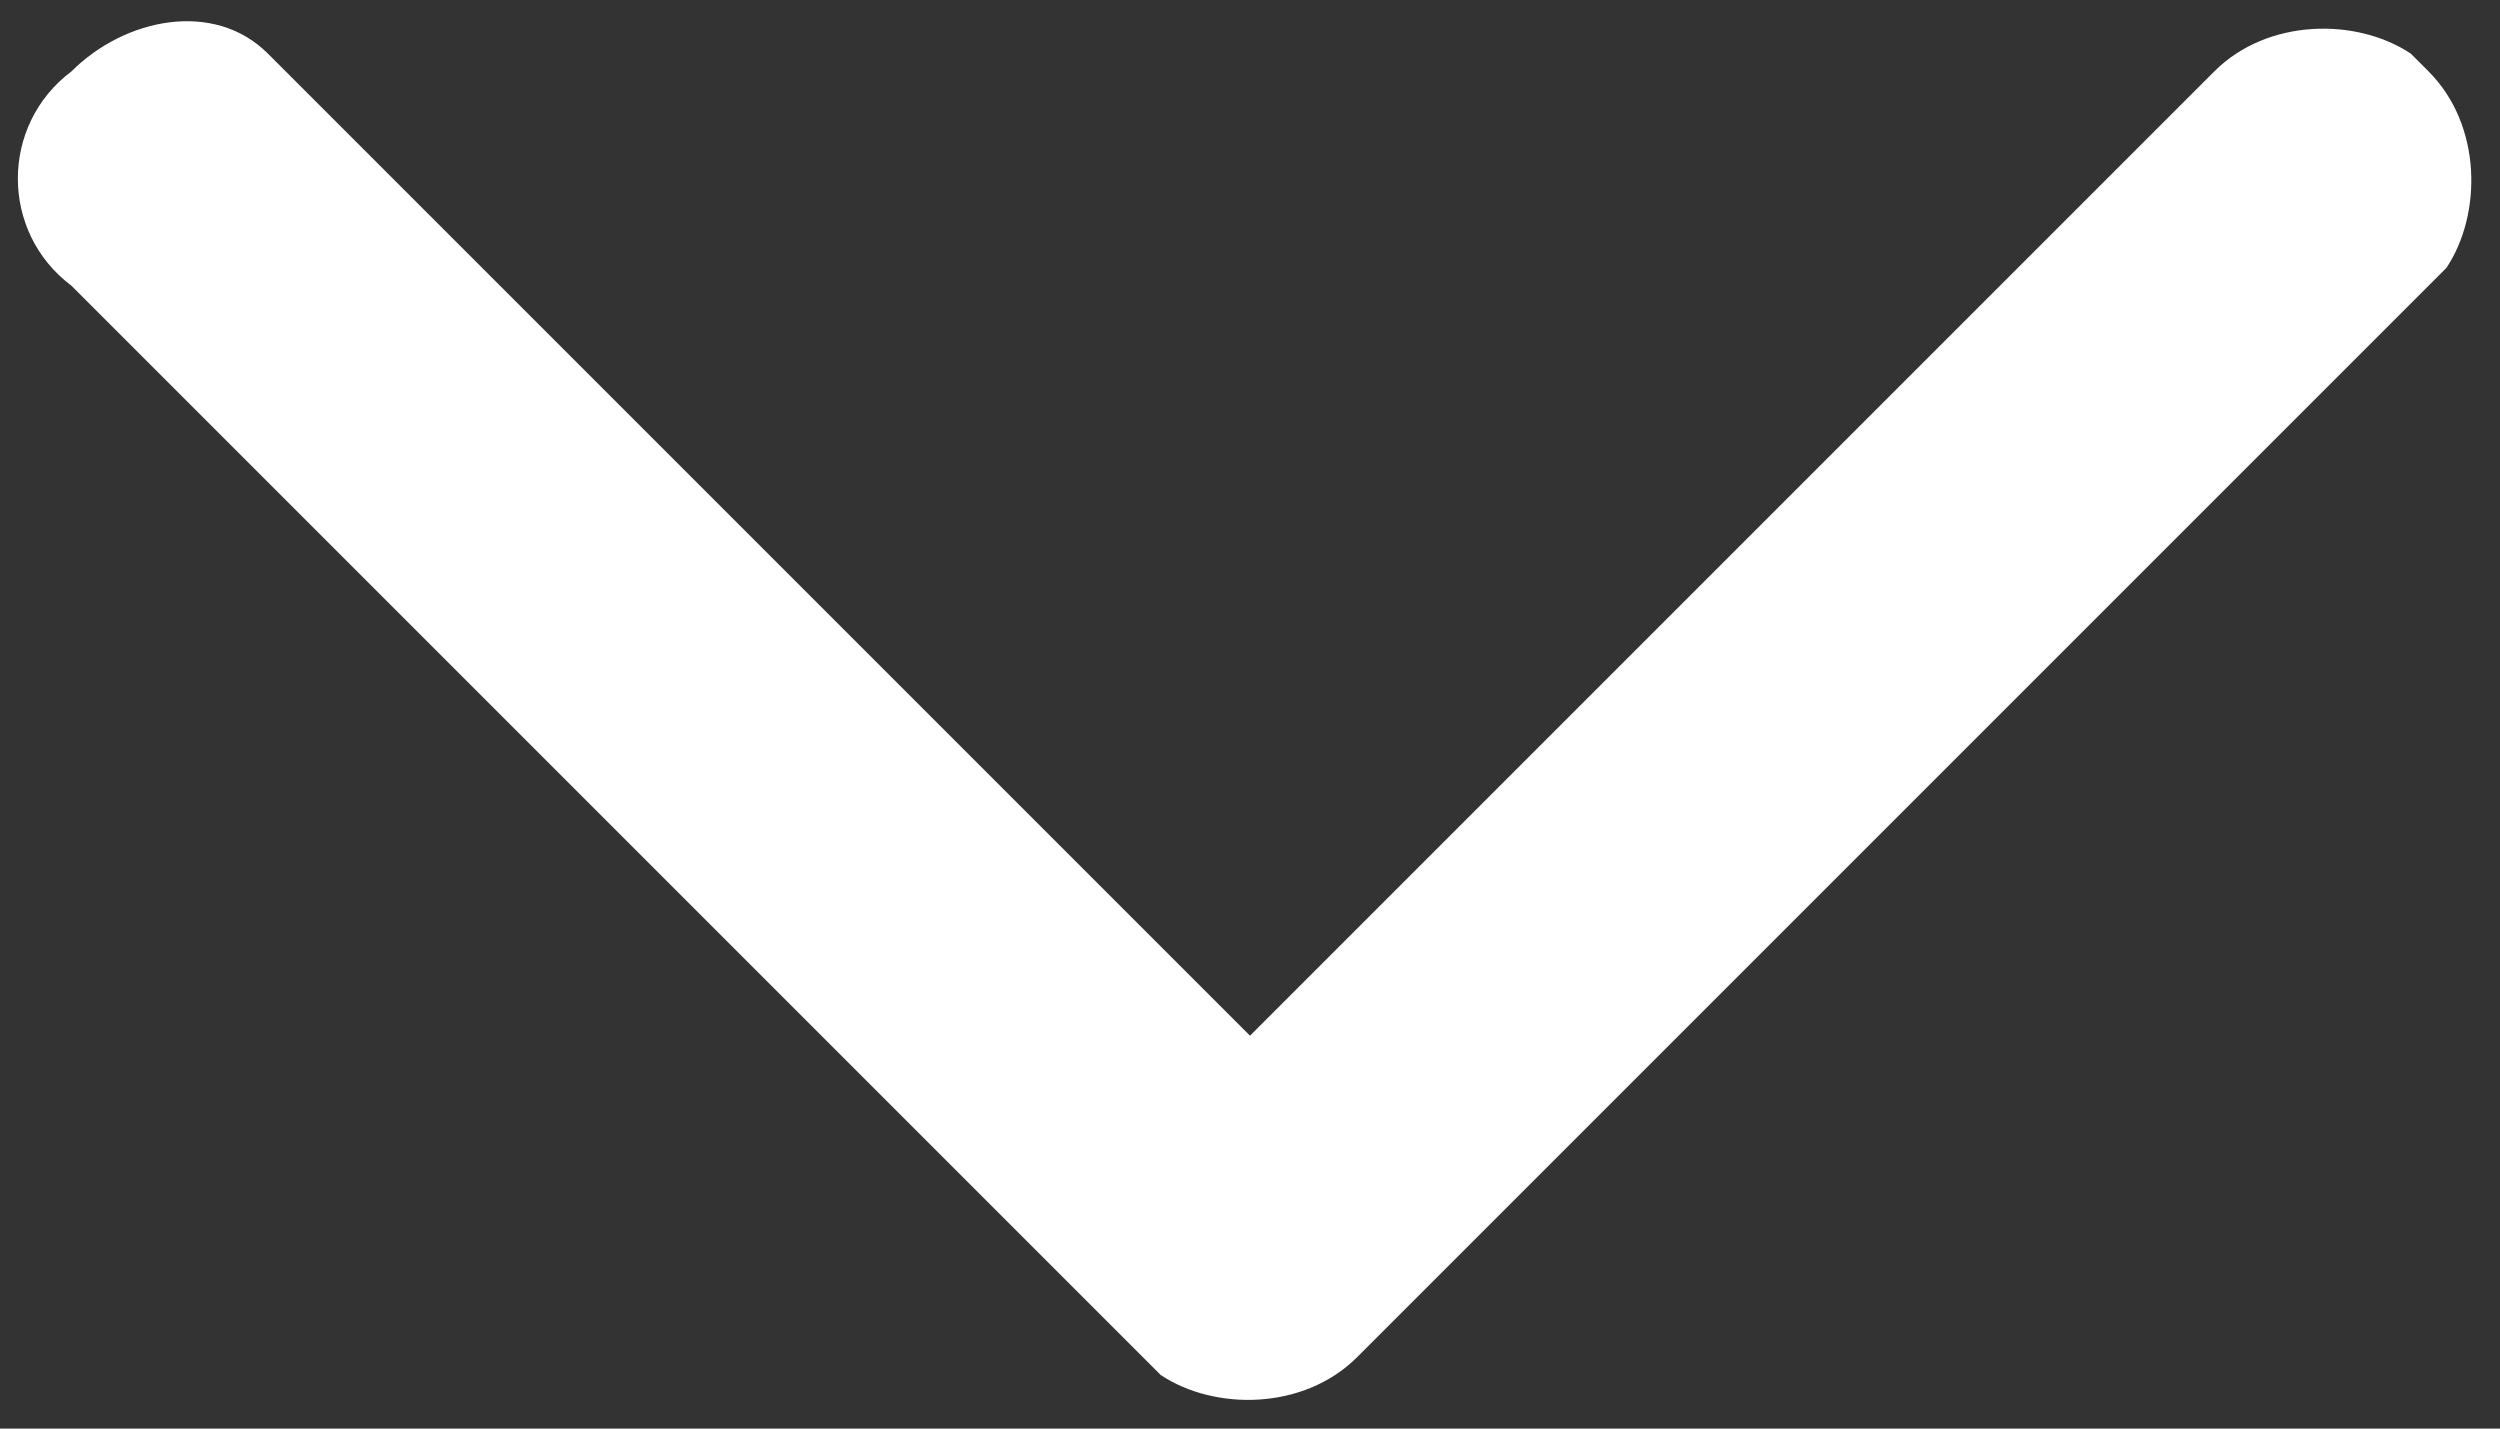 <?xml version="1.0" encoding="utf-8"?>
<!-- Generator: Adobe Illustrator 25.0.0, SVG Export Plug-In . SVG Version: 6.00 Build 0)  -->
<svg version="1.1" id="Layer_1" xmlns="http://www.w3.org/2000/svg" xmlns:xlink="http://www.w3.org/1999/xlink" x="0px" y="0px"
	 viewBox="0 0 14 8" style="enable-background:new 0 0 14 8;" xml:space="preserve">
<rect x="0" y="0" width="14" height="8" fill="#333333" stroke="none"/>
<style type="text/css">
	.st0{fill:none;}
	.st1{fill-rule:evenodd;clip-rule:evenodd;fill:#FFFFFF;}
</style>
<desc>Created with Sketch.</desc>
<g id="Design-System">
	<g id="Icons" transform="translate(-377, -1264)">
		<g id="icon-arrow-down" transform="translate(372, 1256)">
			<rect id="icon-file-copy" class="st0" width="24" height="24"/>
			<g id="Icons_x2F_Linear_x2F_Arrow-down-shapes">
				<path id="arrow" class="st1" d="M18.6,8.4c0.3,0.3,0.3,0.8,0.1,1.1l-0.1,0.1l-6,6c-0.3,0.3-0.8,0.3-1.1,0.1l-0.1-0.1l-6-6
					C5,9.3,5,8.7,5.4,8.4C5.7,8.1,6.2,8,6.5,8.3l0.1,0.1l5.4,5.4l5.4-5.4c0.3-0.3,0.8-0.3,1.1-0.1L18.6,8.4z"/>
			</g>
		</g>
	</g>
</g>
</svg>
